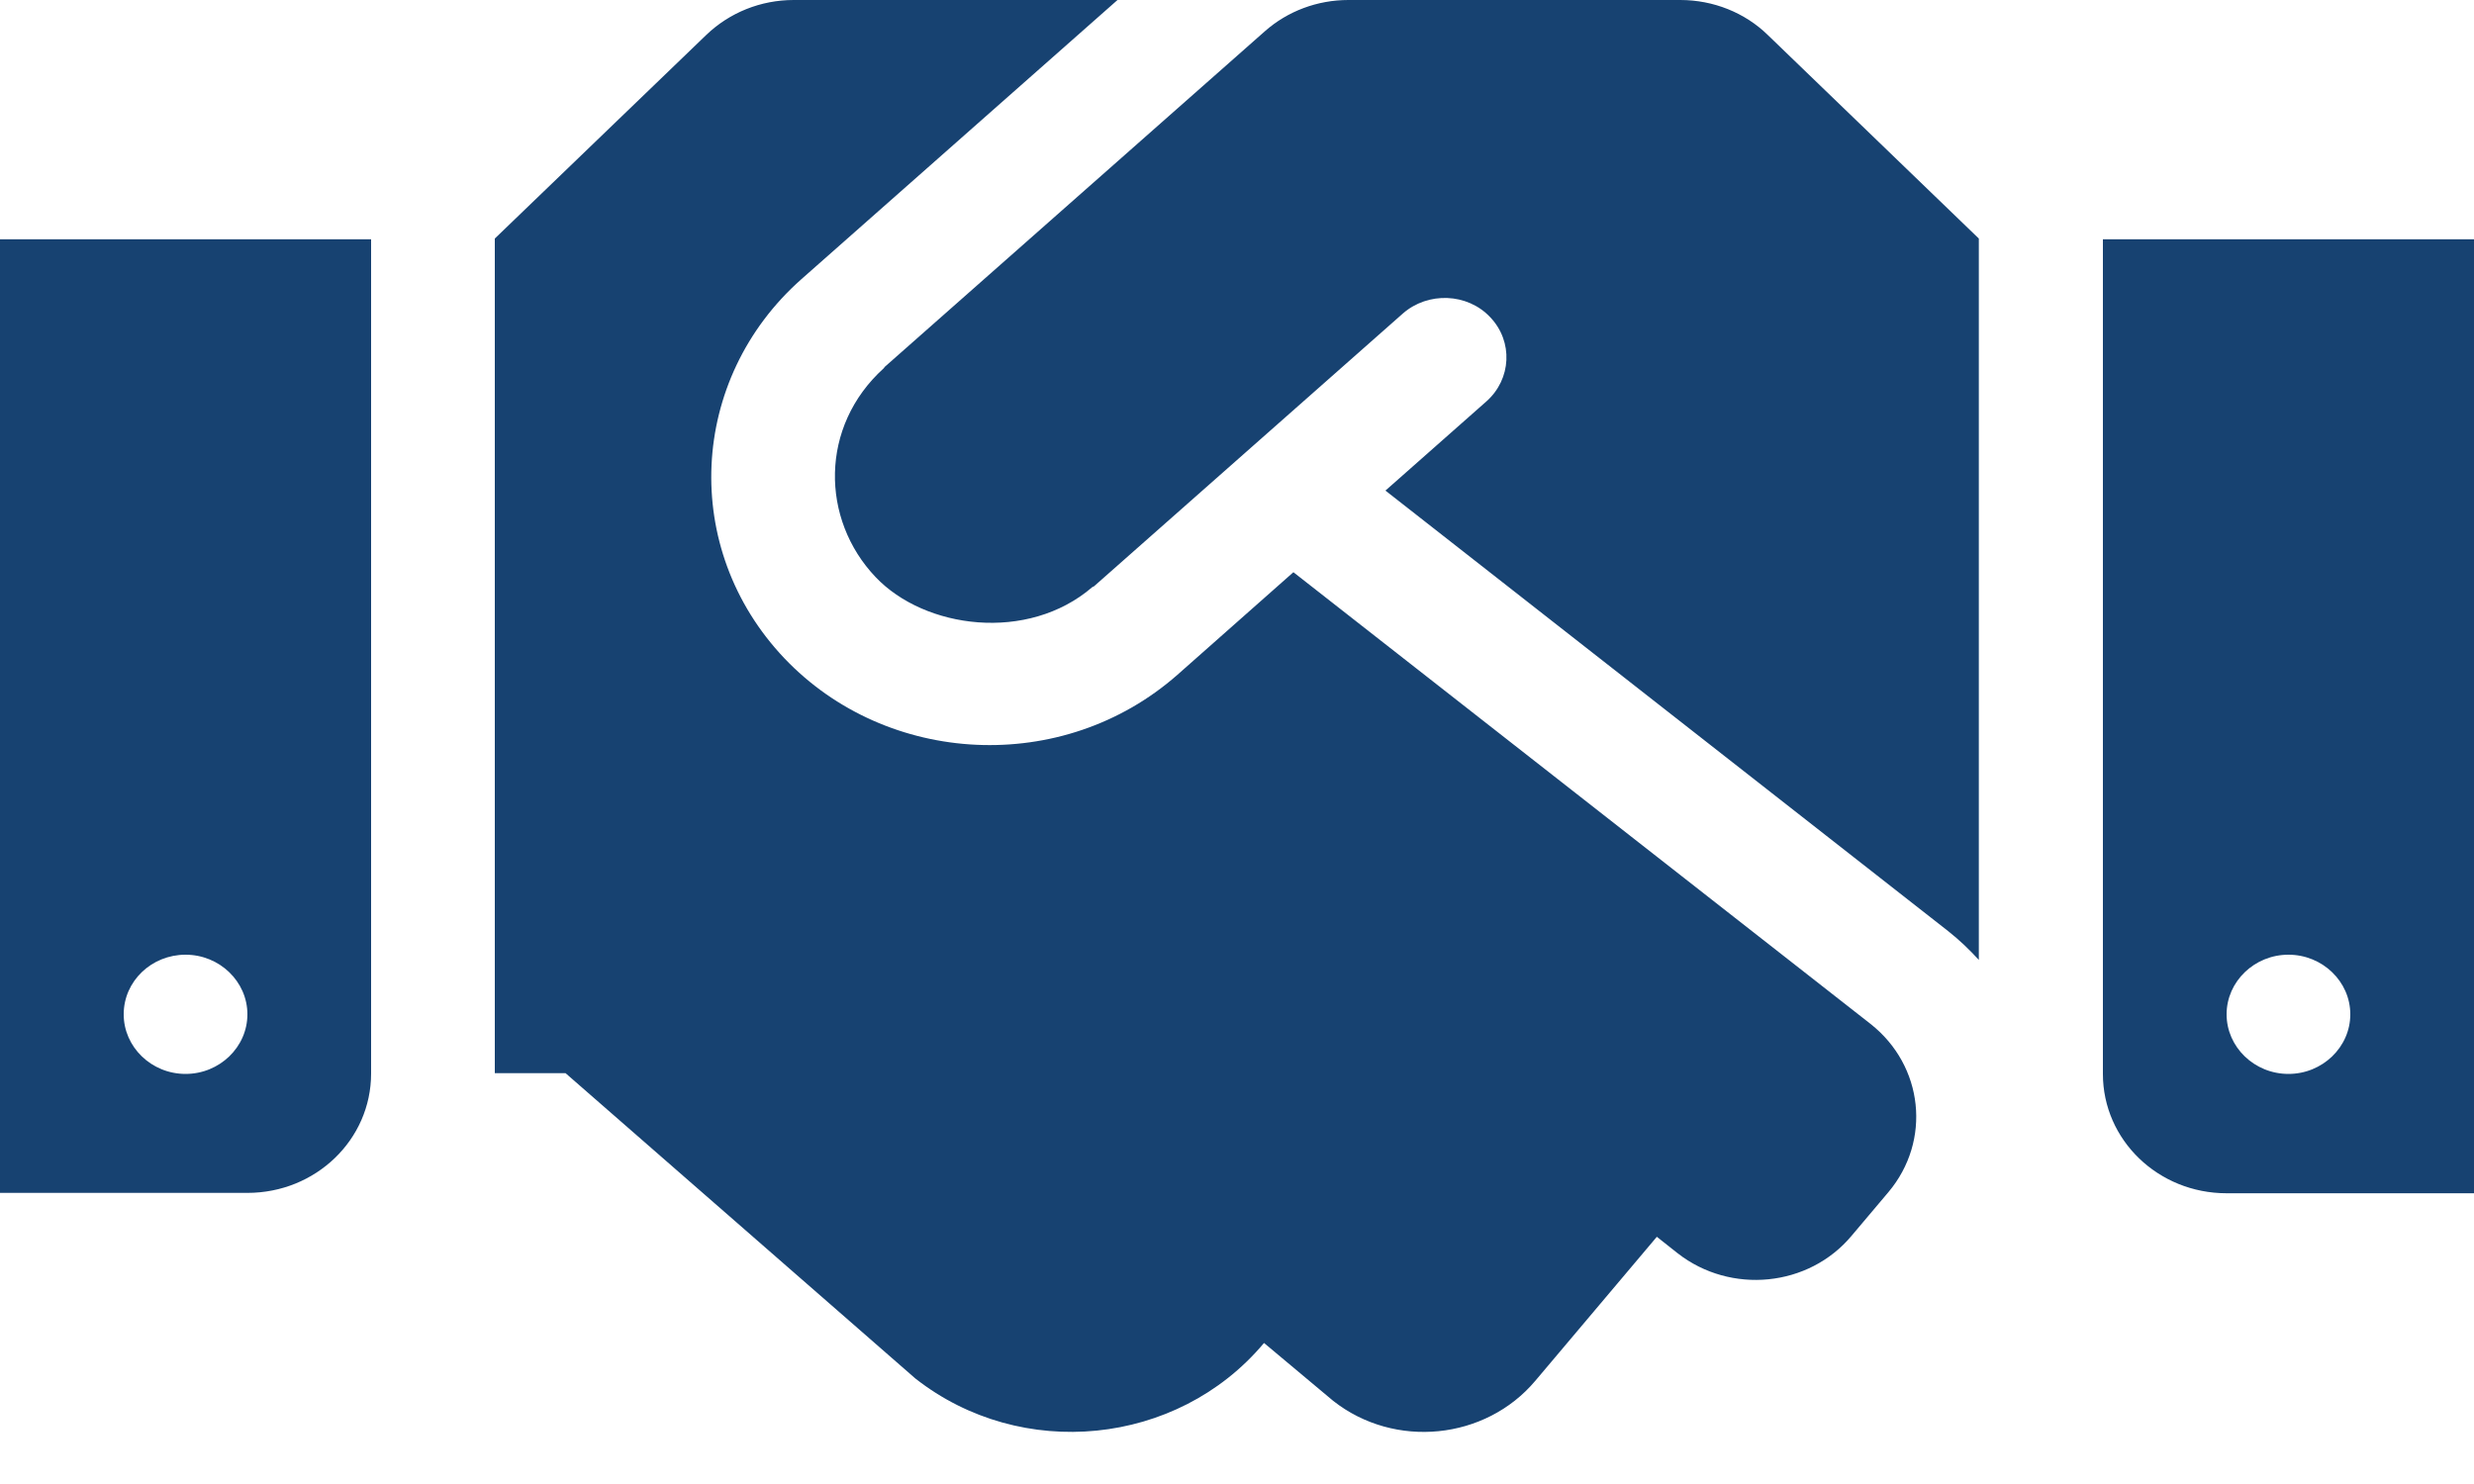 <svg width="20" height="12" viewBox="0 0 20 12" fill="none" xmlns="http://www.w3.org/2000/svg">
<path d="M13.584 0H10.9C10.65 0 10.409 0.09 10.225 0.253L7.153 2.966C7.15 2.969 7.147 2.975 7.144 2.978C6.625 3.448 6.634 4.199 7.078 4.666C7.475 5.085 8.309 5.197 8.831 4.747C8.834 4.744 8.841 4.744 8.844 4.741L11.341 2.535C11.544 2.357 11.863 2.369 12.047 2.565C12.234 2.761 12.219 3.066 12.016 3.246L11.2 3.967L15.75 7.53C15.841 7.602 15.922 7.68 15.997 7.762V1.929L14.291 0.283C14.106 0.102 13.85 0 13.584 0ZM17 1.935V8.684C17 9.218 17.447 9.649 18 9.649H20V1.935H17ZM18.5 8.684C18.225 8.684 18 8.467 18 8.202C18 7.937 18.225 7.72 18.5 7.72C18.775 7.72 19 7.937 19 8.202C19 8.467 18.775 8.684 18.5 8.684ZM0 9.646H2C2.553 9.646 3 9.215 3 8.681V1.935H0V9.646ZM1.5 7.72C1.775 7.72 2 7.937 2 8.202C2 8.467 1.775 8.684 1.5 8.684C1.225 8.684 1 8.467 1 8.202C1 7.934 1.225 7.72 1.5 7.72ZM15.122 8.28L10.456 4.627L9.519 5.456C8.591 6.273 7.169 6.194 6.341 5.323C5.5 4.437 5.566 3.066 6.478 2.258L9.034 0H6.416C6.15 0 5.897 0.102 5.709 0.283L4 1.929V8.678H4.572L7.4 11.147C8.256 11.819 9.516 11.692 10.213 10.866L10.219 10.86L10.778 11.328C11.275 11.719 12.009 11.644 12.412 11.165L13.394 10.001L13.562 10.134C13.991 10.469 14.622 10.408 14.969 9.992L15.266 9.64C15.616 9.224 15.55 8.618 15.122 8.28Z" fill="#174271"/>
</svg>
